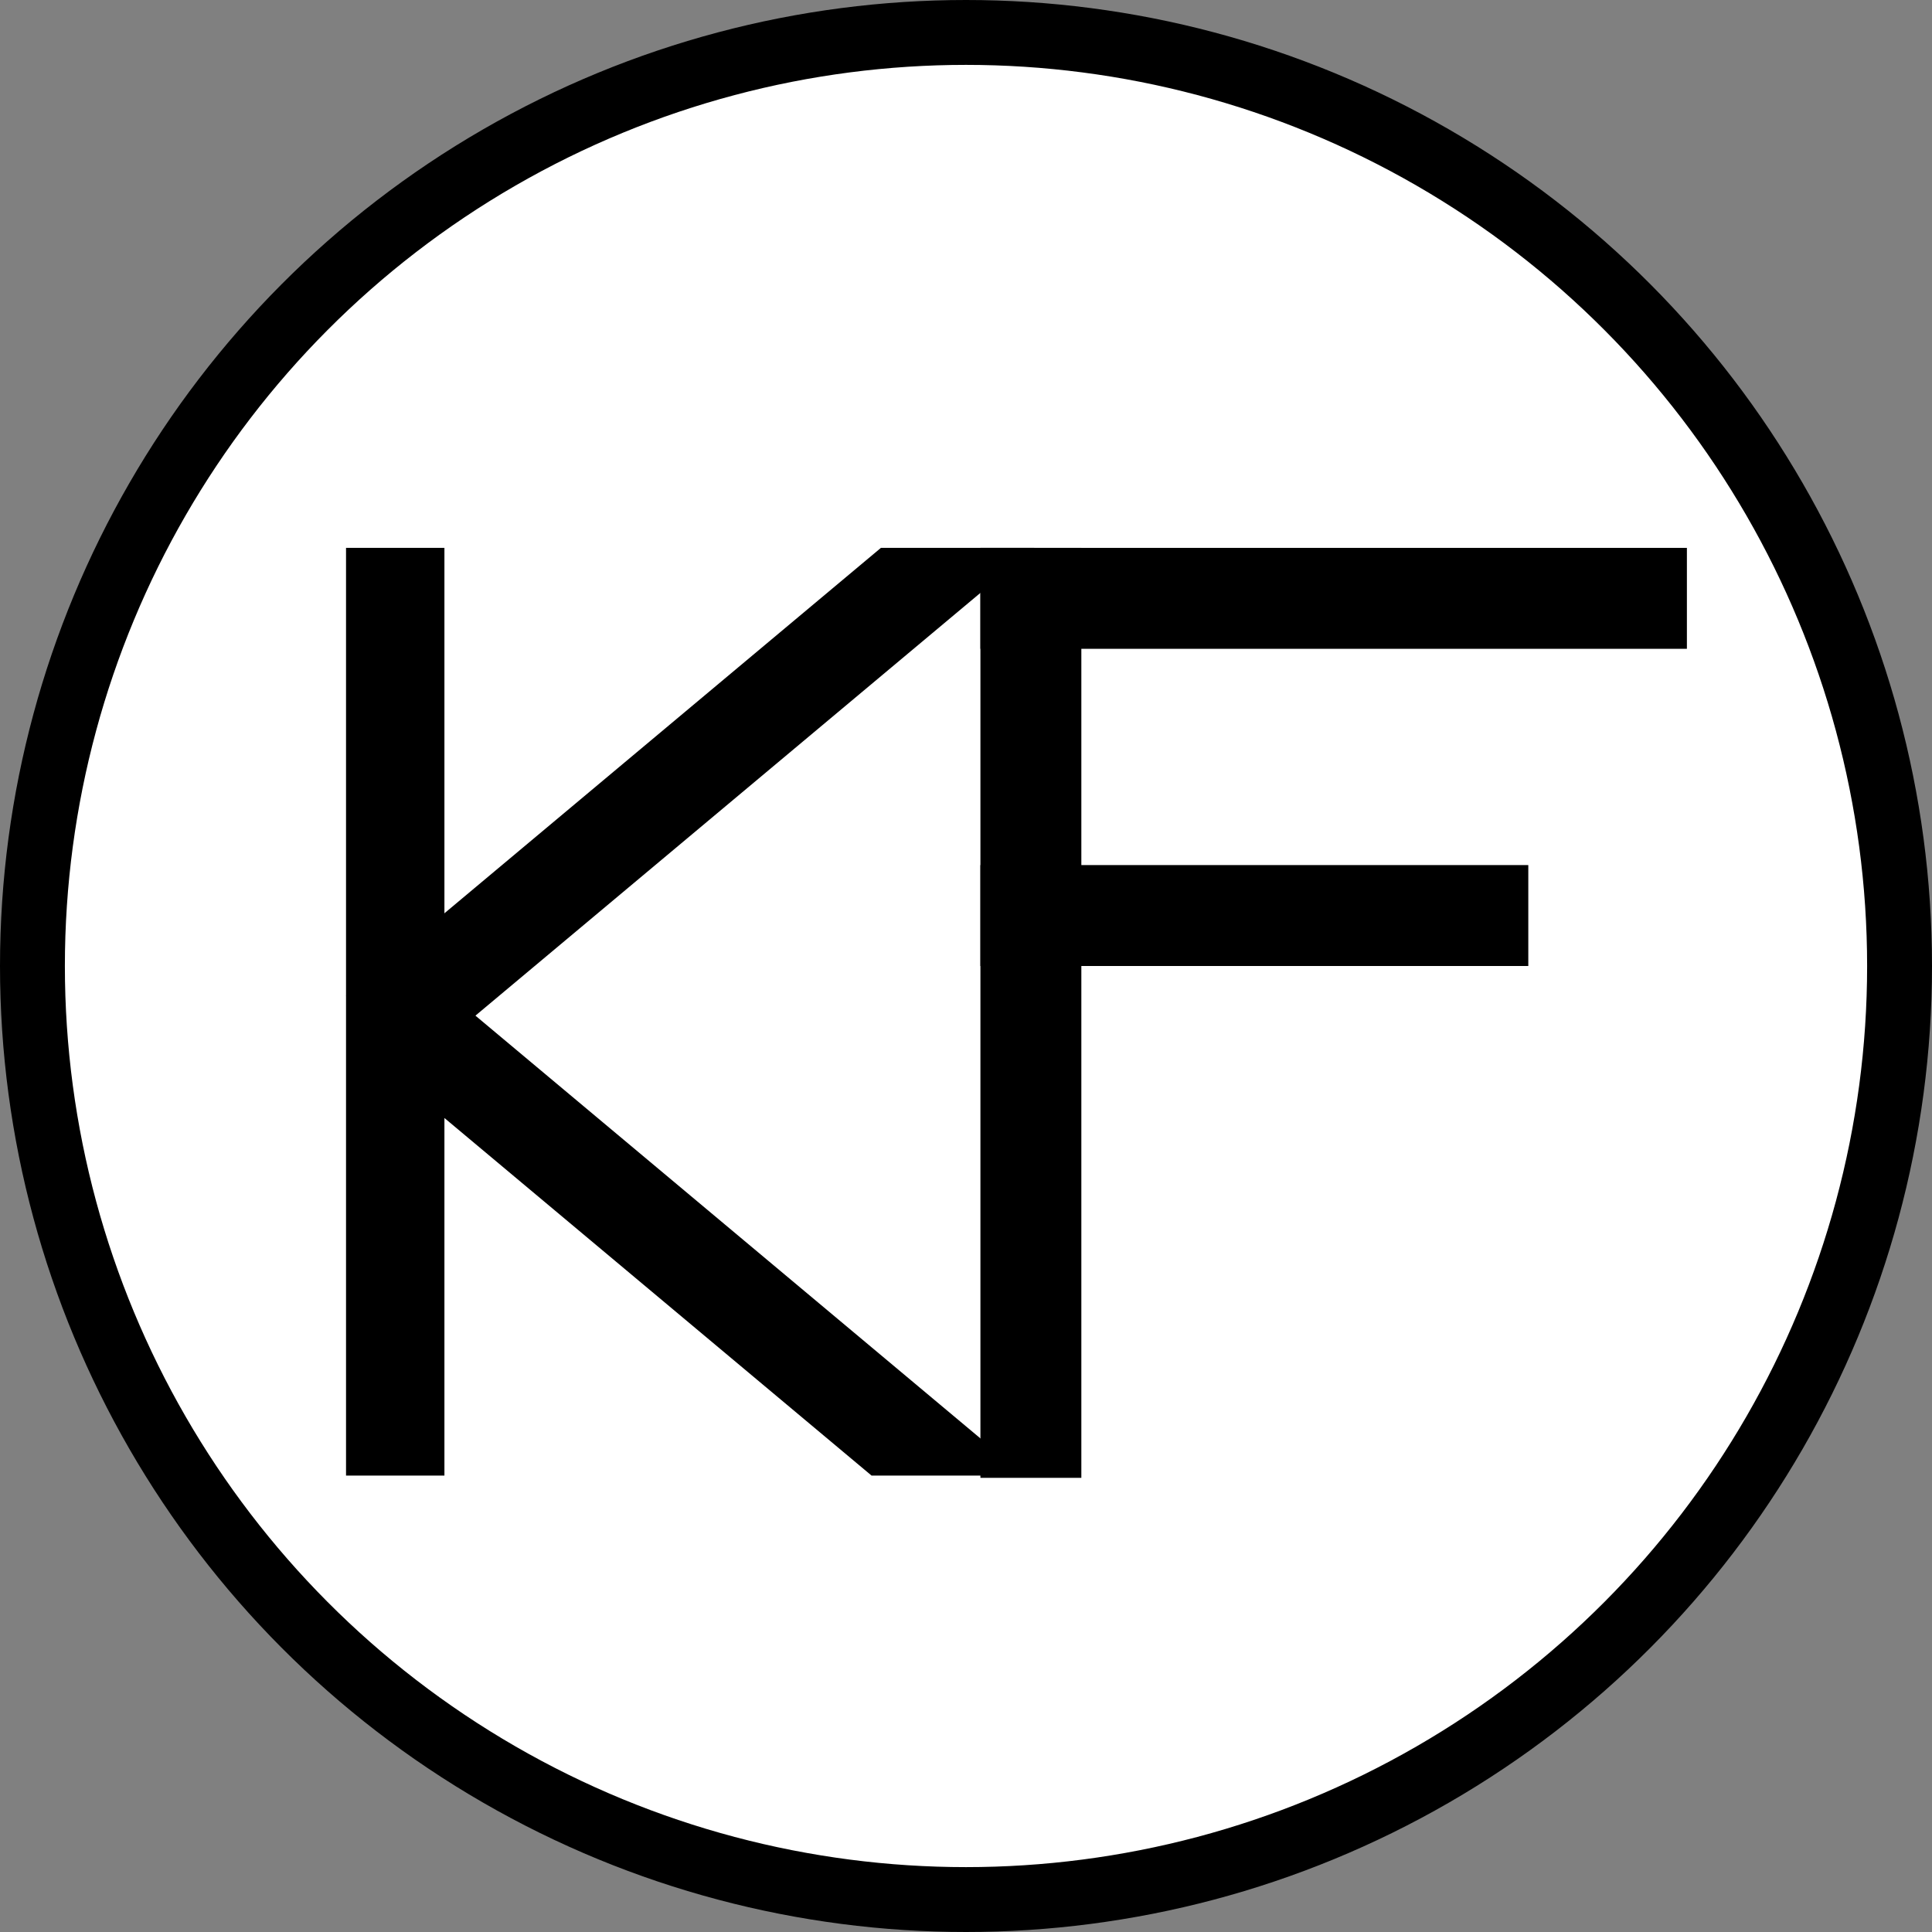 <svg width="268" height="268" viewBox="0 0 268 268" fill="none" xmlns="http://www.w3.org/2000/svg">
<rect x="0" y="0" width="268" height="268" fill="#808080" stroke="none"/>
<circle cx="134" cy="134" r="129.5" fill="white" stroke="black" stroke-width="9"/>
<rect x="136" y="76" width="14" height="129" fill="black"/>
<rect x="234" y="76" width="14" height="98" transform="rotate(90 234 76)" fill="black"/>
<rect x="212" y="120" width="14" height="76" transform="rotate(90 212 120)" fill="black"/>
<path fill-rule="evenodd" clip-rule="evenodd" d="M122.195 76L48 138.113L56.761 148.579L143.457 76H122.195Z" fill="black"/>
<path fill-rule="evenodd" clip-rule="evenodd" d="M61.649 76H48V143.659L48 143.659L48 143.659V204.686H61.649V155.085L120.897 204.686H142.159L61.649 137.286V76Z" fill="black"/>
</svg>
